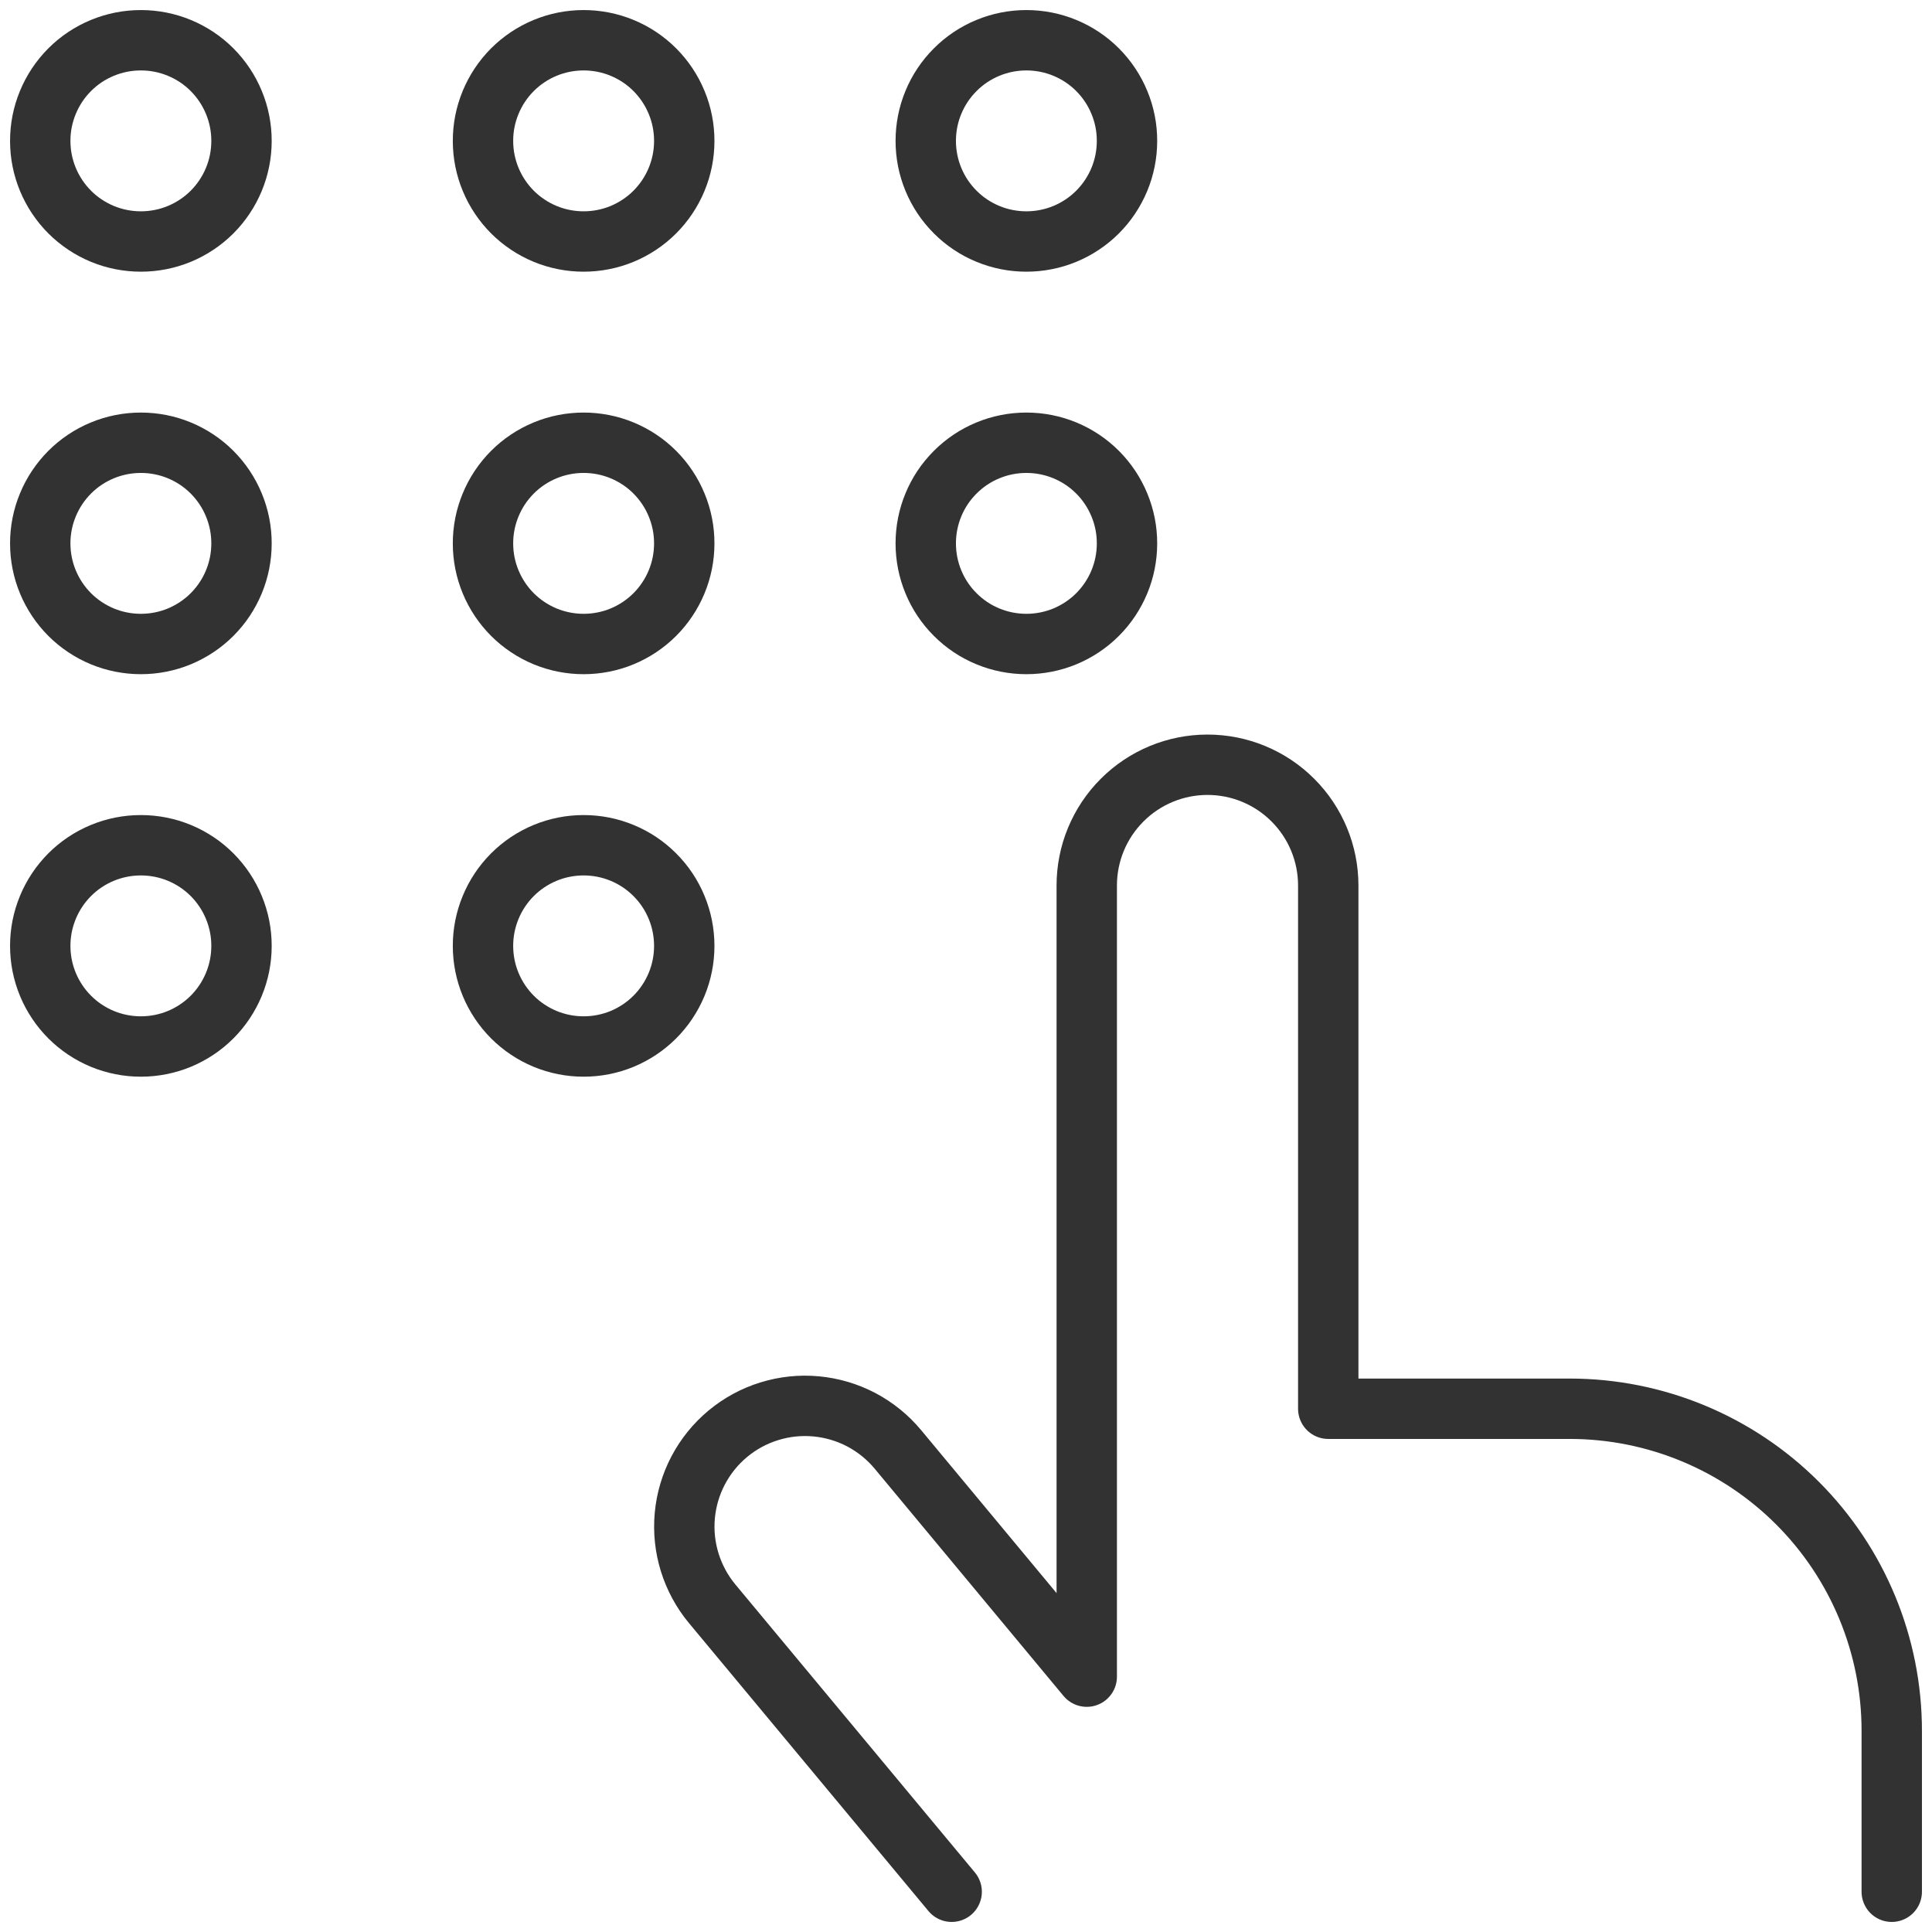 <svg width="48" height="48" viewBox="0 0 48 48" fill="none" xmlns="http://www.w3.org/2000/svg">
<g clip-path="url(#clip0_4902_28093)">
<path d="M6 3.504C6 3.832 5.935 4.157 5.809 4.46C5.683 4.763 5.499 5.038 5.267 5.27C5.035 5.502 4.759 5.685 4.456 5.811C4.153 5.936 3.828 6 3.5 6C3.172 6 2.847 5.936 2.544 5.811C2.241 5.685 1.965 5.502 1.733 5.27C1.501 5.038 1.317 4.763 1.191 4.46C1.065 4.157 1 3.832 1 3.504C0.999 3.175 1.063 2.85 1.189 2.546C1.314 2.242 1.498 1.966 1.73 1.733C1.962 1.5 2.238 1.316 2.542 1.19C2.846 1.064 3.171 1 3.5 1C3.829 1 4.154 1.064 4.458 1.19C4.762 1.316 5.038 1.5 5.27 1.733C5.502 1.966 5.686 2.242 5.811 2.546C5.937 2.85 6.001 3.175 6 3.504Z" stroke="#323232" stroke-width="1.5" stroke-linecap="round" stroke-linejoin="round"/>
<path d="M17 3.504C17 3.832 16.935 4.157 16.809 4.46C16.683 4.763 16.499 5.038 16.267 5.27C16.035 5.502 15.759 5.685 15.456 5.811C15.153 5.936 14.828 6 14.5 6C14.172 6 13.847 5.936 13.544 5.811C13.241 5.685 12.965 5.502 12.733 5.27C12.501 5.038 12.317 4.763 12.191 4.46C12.065 4.157 12 3.832 12 3.504C11.999 3.175 12.063 2.85 12.189 2.546C12.314 2.242 12.498 1.966 12.73 1.733C12.963 1.5 13.238 1.316 13.542 1.19C13.846 1.064 14.171 1 14.5 1C14.829 1 15.154 1.064 15.458 1.19C15.762 1.316 16.038 1.5 16.27 1.733C16.502 1.966 16.686 2.242 16.811 2.546C16.937 2.85 17.001 3.175 17 3.504Z" stroke="#323232" stroke-width="1.5" stroke-linecap="round" stroke-linejoin="round"/>
<path d="M28 3.504C28 3.832 27.935 4.157 27.809 4.46C27.683 4.763 27.499 5.038 27.267 5.27C27.035 5.502 26.759 5.685 26.456 5.811C26.153 5.936 25.828 6 25.5 6C25.172 6 24.846 5.936 24.543 5.81C24.239 5.685 23.964 5.501 23.732 5.268C23.499 5.036 23.315 4.76 23.19 4.457C23.064 4.154 23 3.828 23 3.5C23 3.172 23.064 2.846 23.19 2.543C23.315 2.24 23.499 1.964 23.732 1.732C23.964 1.499 24.239 1.315 24.543 1.19C24.846 1.064 25.172 1 25.5 1C25.829 1 26.154 1.064 26.458 1.19C26.762 1.316 27.038 1.5 27.27 1.733C27.502 1.966 27.686 2.242 27.811 2.546C27.937 2.85 28.001 3.175 28 3.504Z" stroke="#323232" stroke-width="1.5" stroke-linecap="round" stroke-linejoin="round"/>
<path d="M6 13.504C6 13.832 5.935 14.157 5.809 14.46C5.683 14.763 5.499 15.038 5.267 15.27C5.035 15.502 4.759 15.685 4.456 15.811C4.153 15.936 3.828 16 3.5 16C3.172 16 2.847 15.936 2.544 15.811C2.241 15.685 1.965 15.502 1.733 15.27C1.501 15.038 1.317 14.763 1.191 14.46C1.065 14.157 1 13.832 1 13.504C0.999 13.175 1.063 12.85 1.189 12.546C1.314 12.242 1.498 11.966 1.73 11.733C1.962 11.5 2.238 11.316 2.542 11.19C2.846 11.064 3.171 11 3.5 11C3.829 11 4.154 11.064 4.458 11.19C4.762 11.316 5.038 11.5 5.27 11.733C5.502 11.966 5.686 12.242 5.811 12.546C5.937 12.85 6.001 13.175 6 13.504Z" stroke="#323232" stroke-width="1.5" stroke-linecap="round" stroke-linejoin="round"/>
<path d="M17 13.504C17 13.832 16.935 14.157 16.809 14.46C16.683 14.763 16.499 15.038 16.267 15.27C16.035 15.502 15.759 15.685 15.456 15.811C15.153 15.936 14.828 16 14.5 16C14.172 16 13.847 15.936 13.544 15.811C13.241 15.685 12.965 15.502 12.733 15.27C12.501 15.038 12.317 14.763 12.191 14.46C12.065 14.157 12 13.832 12 13.504C11.999 13.175 12.063 12.85 12.189 12.546C12.314 12.242 12.498 11.966 12.73 11.733C12.963 11.5 13.238 11.316 13.542 11.19C13.846 11.064 14.171 11 14.5 11C14.829 11 15.154 11.064 15.458 11.19C15.762 11.316 16.038 11.5 16.27 11.733C16.502 11.966 16.686 12.242 16.811 12.546C16.937 12.85 17.001 13.175 17 13.504Z" stroke="#323232" stroke-width="1.5" stroke-linecap="round" stroke-linejoin="round"/>
<path d="M28 13.504C28 13.832 27.935 14.157 27.809 14.46C27.683 14.763 27.499 15.038 27.267 15.27C27.035 15.502 26.759 15.685 26.456 15.811C26.153 15.936 25.828 16 25.5 16C25.172 16 24.846 15.936 24.543 15.81C24.239 15.685 23.964 15.501 23.732 15.268C23.499 15.036 23.315 14.761 23.19 14.457C23.064 14.154 23 13.828 23 13.5C23 13.172 23.064 12.846 23.19 12.543C23.315 12.239 23.499 11.964 23.732 11.732C23.964 11.499 24.239 11.315 24.543 11.19C24.846 11.064 25.172 11 25.5 11C25.829 11 26.154 11.064 26.458 11.19C26.762 11.316 27.038 11.5 27.27 11.733C27.502 11.966 27.686 12.242 27.811 12.546C27.937 12.85 28.001 13.175 28 13.504Z" stroke="#323232" stroke-width="1.5" stroke-linecap="round" stroke-linejoin="round"/>
<path d="M6 23.504C6 23.832 5.935 24.157 5.809 24.46C5.683 24.763 5.499 25.038 5.267 25.27C5.035 25.502 4.759 25.685 4.456 25.811C4.153 25.936 3.828 26 3.5 26C3.172 26 2.847 25.936 2.544 25.811C2.241 25.685 1.965 25.502 1.733 25.27C1.501 25.038 1.317 24.763 1.191 24.46C1.065 24.157 1 23.832 1 23.504C0.999 23.175 1.063 22.85 1.189 22.546C1.314 22.242 1.498 21.966 1.73 21.733C1.962 21.5 2.238 21.316 2.542 21.19C2.846 21.064 3.171 21 3.5 21C3.829 21 4.154 21.064 4.458 21.19C4.762 21.316 5.038 21.5 5.27 21.733C5.502 21.966 5.686 22.242 5.811 22.546C5.937 22.85 6.001 23.175 6 23.504Z" stroke="#323232" stroke-width="1.5" stroke-linecap="round" stroke-linejoin="round"/>
<path d="M17 23.504C17 23.832 16.935 24.157 16.809 24.46C16.683 24.763 16.499 25.038 16.267 25.27C16.035 25.502 15.759 25.685 15.456 25.811C15.153 25.936 14.828 26 14.5 26C14.172 26 13.847 25.936 13.544 25.811C13.241 25.685 12.965 25.502 12.733 25.27C12.501 25.038 12.317 24.763 12.191 24.46C12.065 24.157 12 23.832 12 23.504C11.999 23.175 12.063 22.85 12.189 22.546C12.314 22.242 12.498 21.966 12.73 21.733C12.963 21.5 13.238 21.316 13.542 21.19C13.846 21.064 14.171 21 14.5 21C14.828 21 15.154 21.064 15.457 21.19C15.761 21.315 16.036 21.499 16.268 21.732C16.501 21.964 16.685 22.239 16.81 22.543C16.936 22.846 17 23.172 17 23.5V23.504Z" stroke="#323232" stroke-width="1.5" stroke-linecap="round" stroke-linejoin="round"/>
<path d="M47 47V43C47 40.878 46.157 38.843 44.657 37.343C43.157 35.843 41.122 35 39 35H33V22C33 21.204 32.684 20.441 32.121 19.879C31.559 19.316 30.796 19 30 19C29.204 19 28.441 19.316 27.879 19.879C27.316 20.441 27 21.204 27 22V41.656L22.308 36.01C22.056 35.707 21.747 35.457 21.399 35.273C21.05 35.09 20.669 34.977 20.276 34.941C19.884 34.904 19.488 34.946 19.112 35.063C18.736 35.179 18.386 35.369 18.083 35.621C17.78 35.873 17.53 36.182 17.346 36.531C17.163 36.879 17.05 37.261 17.014 37.653C16.941 38.445 17.186 39.234 17.694 39.846L23.644 47" stroke="#323232" stroke-width="1.5" stroke-linecap="round" stroke-linejoin="round"/>
</g>
<defs>
<clipPath id="clip0_4902_28093">
<rect width="48" height="48" fill="white"/>
</clipPath>
</defs>
</svg>
